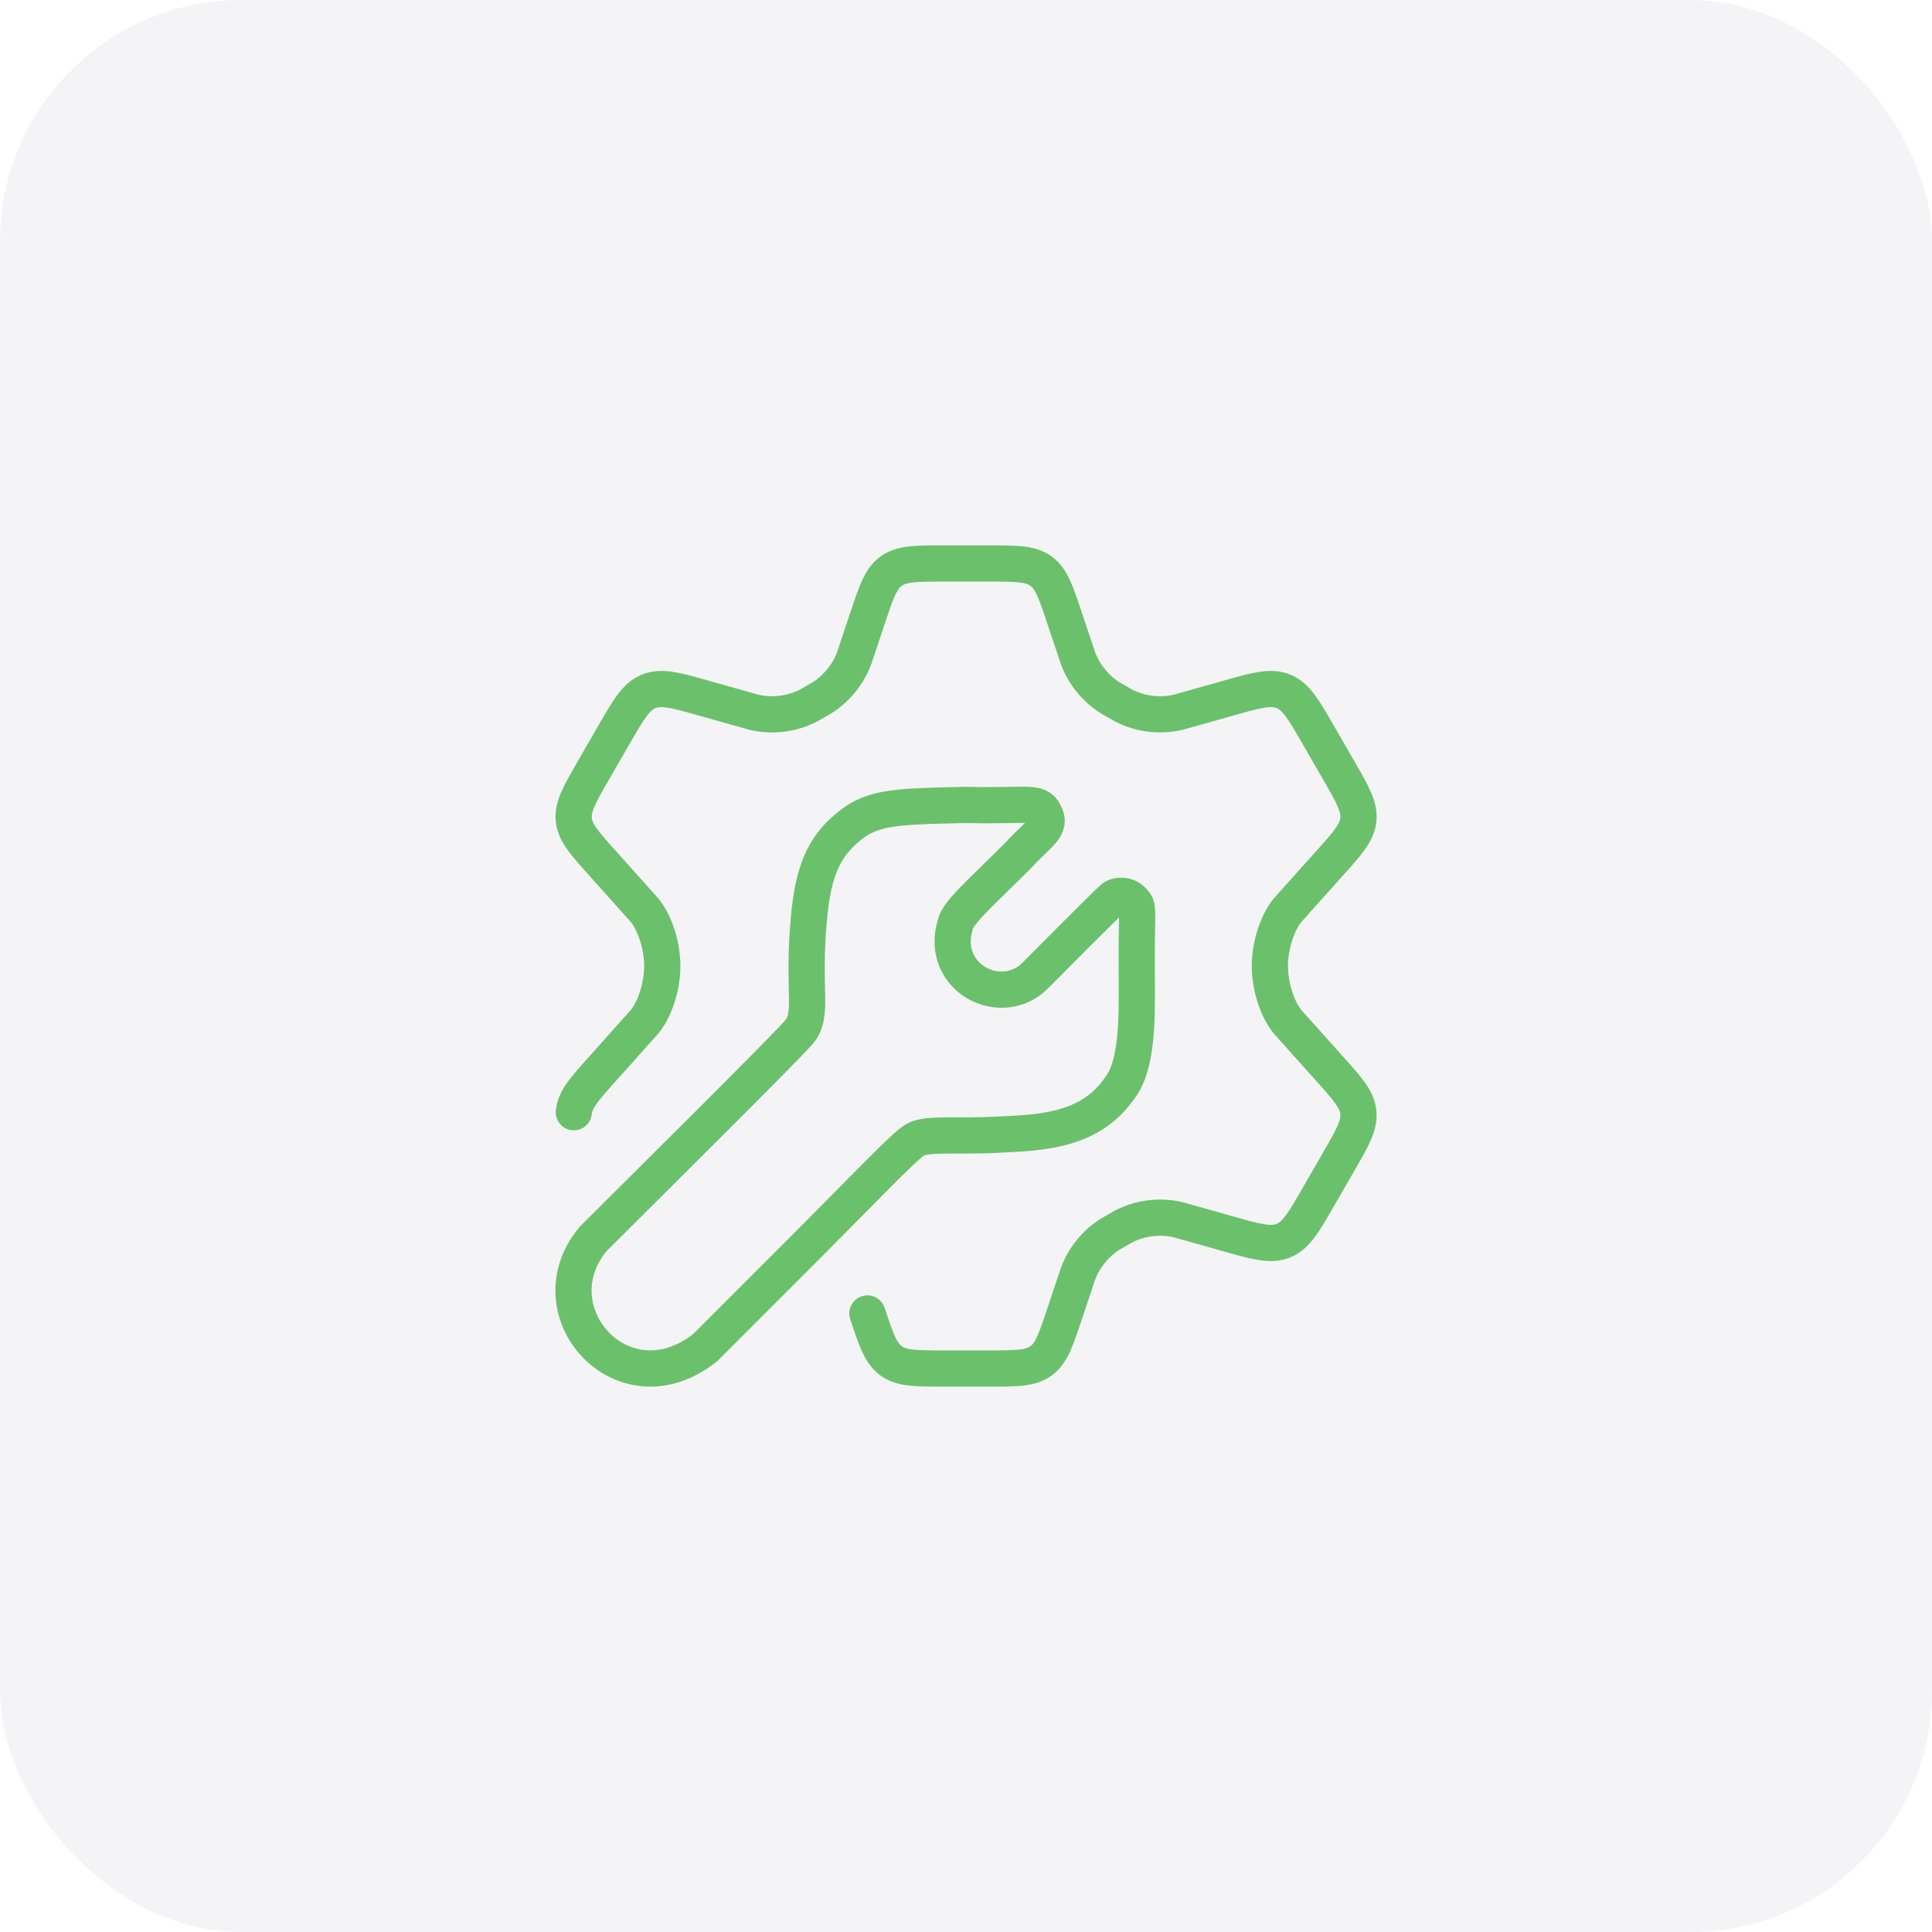 <?xml version="1.0" encoding="UTF-8"?> <svg xmlns="http://www.w3.org/2000/svg" width="80" height="80" viewBox="0 0 80 80" fill="none"><g filter="url(#filter0_b_12_180)"><rect width="80" height="80" rx="10" fill="#F4F4F6"></rect><path d="M23.76 46.054C23.817 45.515 24.207 45.081 24.988 44.213L26.706 42.291C27.126 41.76 27.424 40.833 27.424 40C27.424 39.167 27.126 38.24 26.706 37.708L24.988 35.787C24.207 34.919 23.817 34.485 23.76 33.946C23.703 33.407 23.995 32.901 24.578 31.889L25.401 30.462C26.023 29.382 26.334 28.842 26.863 28.627C27.393 28.412 27.991 28.581 29.189 28.921L31.222 29.494C31.987 29.67 32.789 29.57 33.486 29.212L34.048 28.888C34.646 28.504 35.107 27.939 35.362 27.275L35.918 25.613C36.284 24.513 36.467 23.963 36.903 23.648C37.338 23.333 37.917 23.333 39.074 23.333H40.932C42.09 23.333 42.668 23.333 43.104 23.648C43.539 23.963 43.722 24.513 44.088 25.613L44.645 27.275C44.9 27.939 45.36 28.504 45.959 28.888L46.52 29.212C47.218 29.57 48.02 29.67 48.784 29.494L50.818 28.921C52.015 28.581 52.614 28.412 53.143 28.627C53.672 28.842 53.983 29.382 54.605 30.462L55.428 31.889C56.011 32.901 56.303 33.407 56.246 33.946C56.19 34.485 55.799 34.919 55.019 35.787L53.3 37.708C52.88 38.24 52.582 39.167 52.582 40C52.582 40.833 52.88 41.76 53.3 42.291L55.019 44.213C55.799 45.081 56.19 45.515 56.246 46.054C56.303 46.593 56.011 47.099 55.428 48.111L54.605 49.538C53.983 50.618 53.672 51.158 53.143 51.373C52.614 51.588 52.015 51.419 50.818 51.079L48.784 50.506C48.02 50.33 47.218 50.43 46.52 50.788L45.958 51.112C45.36 51.496 44.9 52.061 44.645 52.725L44.088 54.388C43.722 55.487 43.539 56.038 43.104 56.352C42.668 56.667 42.09 56.667 40.932 56.667H39.074C37.917 56.667 37.338 56.667 36.903 56.352C36.467 56.038 36.284 55.487 35.918 54.388" stroke="#6BC16B" stroke-width="1.5" stroke-linecap="round"></path><path d="M24.562 51.3C26.362 49.5 32.482 43.44 33.082 42.74C33.716 42 33.202 41 33.508 37.9C33.656 36.4 33.978 35.276 34.902 34.44C36.002 33.4 36.902 33.4 40.002 33.33C42.702 33.4 43.022 33.1 43.302 33.8C43.502 34.3 42.902 34.6 42.182 35.4C40.582 37 39.642 37.8 39.552 38.3C38.902 40.5 41.462 41.8 42.862 40.4C43.391 39.87 45.842 37.4 46.082 37.2C46.262 37.04 46.693 37.047 46.902 37.3C47.082 37.477 47.102 37.5 47.082 38.3C47.063 39.04 47.071 40.103 47.074 41.2C47.077 42.62 47.002 44.2 46.402 45C45.202 46.8 43.202 46.9 41.402 46.98C39.702 47.08 38.302 46.9 37.862 47.22C37.502 47.4 35.602 49.4 33.302 51.7L29.202 55.8C25.802 58.5 22.062 54.3 24.562 51.3Z" stroke="#6BC16B" stroke-width="1.5" stroke-linecap="round"></path></g><defs><filter id="filter0_b_12_180" x="-30" y="-30" width="140" height="140" filterUnits="userSpaceOnUse" color-interpolation-filters="sRGB"><feFlood flood-opacity="0" result="BackgroundImageFix"></feFlood><feGaussianBlur in="BackgroundImageFix" stdDeviation="15"></feGaussianBlur><feComposite in2="SourceAlpha" operator="in" result="effect1_backgroundBlur_12_180"></feComposite><feBlend mode="normal" in="SourceGraphic" in2="effect1_backgroundBlur_12_180" result="shape"></feBlend></filter></defs></svg> 